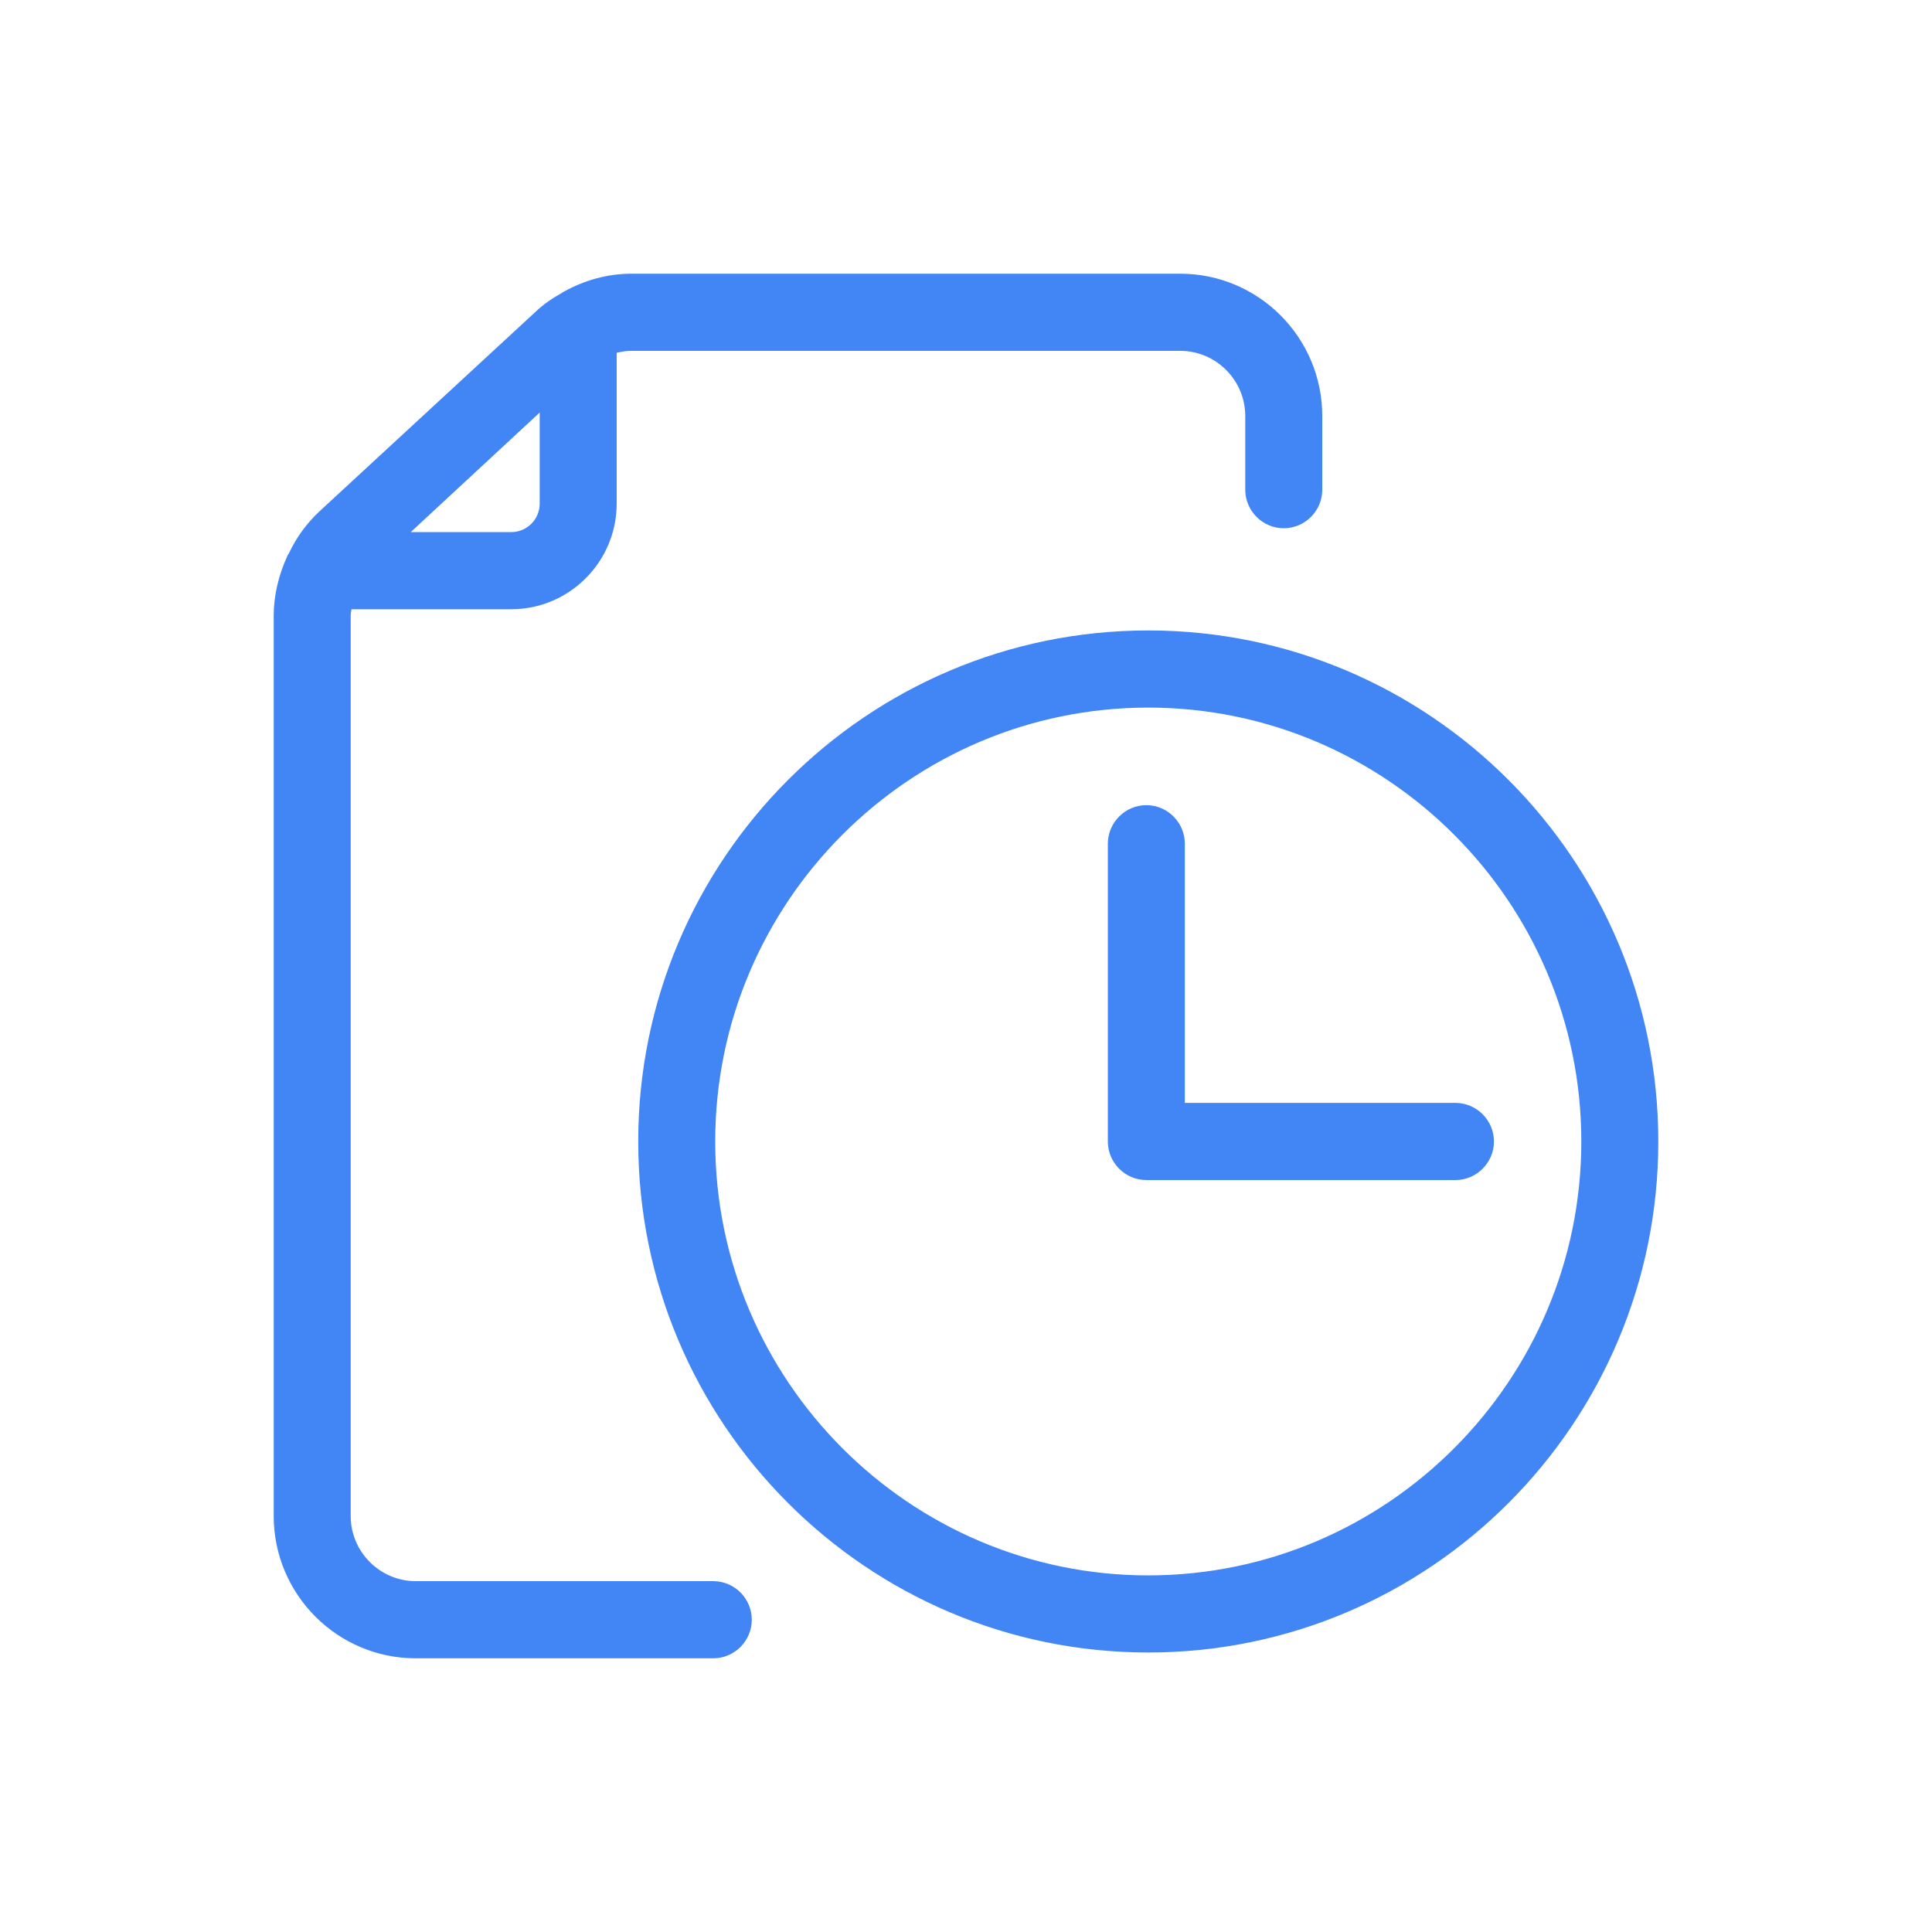 <svg width="72" height="72" viewBox="0 0 72 72" fill="none" xmlns="http://www.w3.org/2000/svg">
<path d="M26.568 58.925H15.493C14.159 58.925 13.069 57.833 13.069 56.496V22.963C13.069 22.877 13.083 22.791 13.098 22.705H19.051C21.217 22.705 22.982 20.937 22.982 18.767V13.146C23.168 13.103 23.355 13.075 23.541 13.075H43.983C45.317 13.075 46.407 14.167 46.407 15.504V18.249C46.407 19.04 47.053 19.686 47.842 19.686C48.631 19.686 49.277 19.04 49.277 18.249V15.504C49.277 12.586 46.91 10.2 43.983 10.2H23.541C22.637 10.2 21.777 10.444 21.002 10.876C20.988 10.876 20.973 10.89 20.959 10.904C20.6 11.105 20.256 11.335 19.955 11.623L11.893 19.068C11.419 19.514 11.046 20.031 10.774 20.606C10.745 20.649 10.716 20.692 10.702 20.736C10.386 21.425 10.2 22.187 10.2 22.949V56.496C10.2 59.414 12.567 61.8 15.493 61.8H26.582C27.371 61.8 28.017 61.153 28.017 60.363C28.017 59.572 27.371 58.925 26.582 58.925H26.568ZM20.113 15.374V18.767C20.113 19.356 19.639 19.83 19.051 19.83H15.307L20.113 15.374ZM42.792 23.495C32.306 23.495 23.785 32.033 23.785 42.54C23.785 53.047 32.306 61.584 42.792 61.584C53.279 61.584 61.8 53.047 61.8 42.54C61.8 32.033 53.279 23.495 42.792 23.495ZM42.792 58.71C33.898 58.71 26.654 51.451 26.654 42.54C26.654 33.628 33.898 26.37 42.792 26.37C51.687 26.37 58.931 33.628 58.931 42.54C58.931 51.451 51.687 58.71 42.792 58.71ZM55.675 42.54C55.675 43.33 55.029 43.977 54.24 43.977H42.721C41.932 43.977 41.286 43.33 41.286 42.54V31.444C41.286 30.653 41.932 30.006 42.721 30.006C43.51 30.006 44.155 30.653 44.155 31.444V41.102H54.24C55.029 41.102 55.675 41.749 55.675 42.54Z" fill="#4285F4"/>
</svg>
